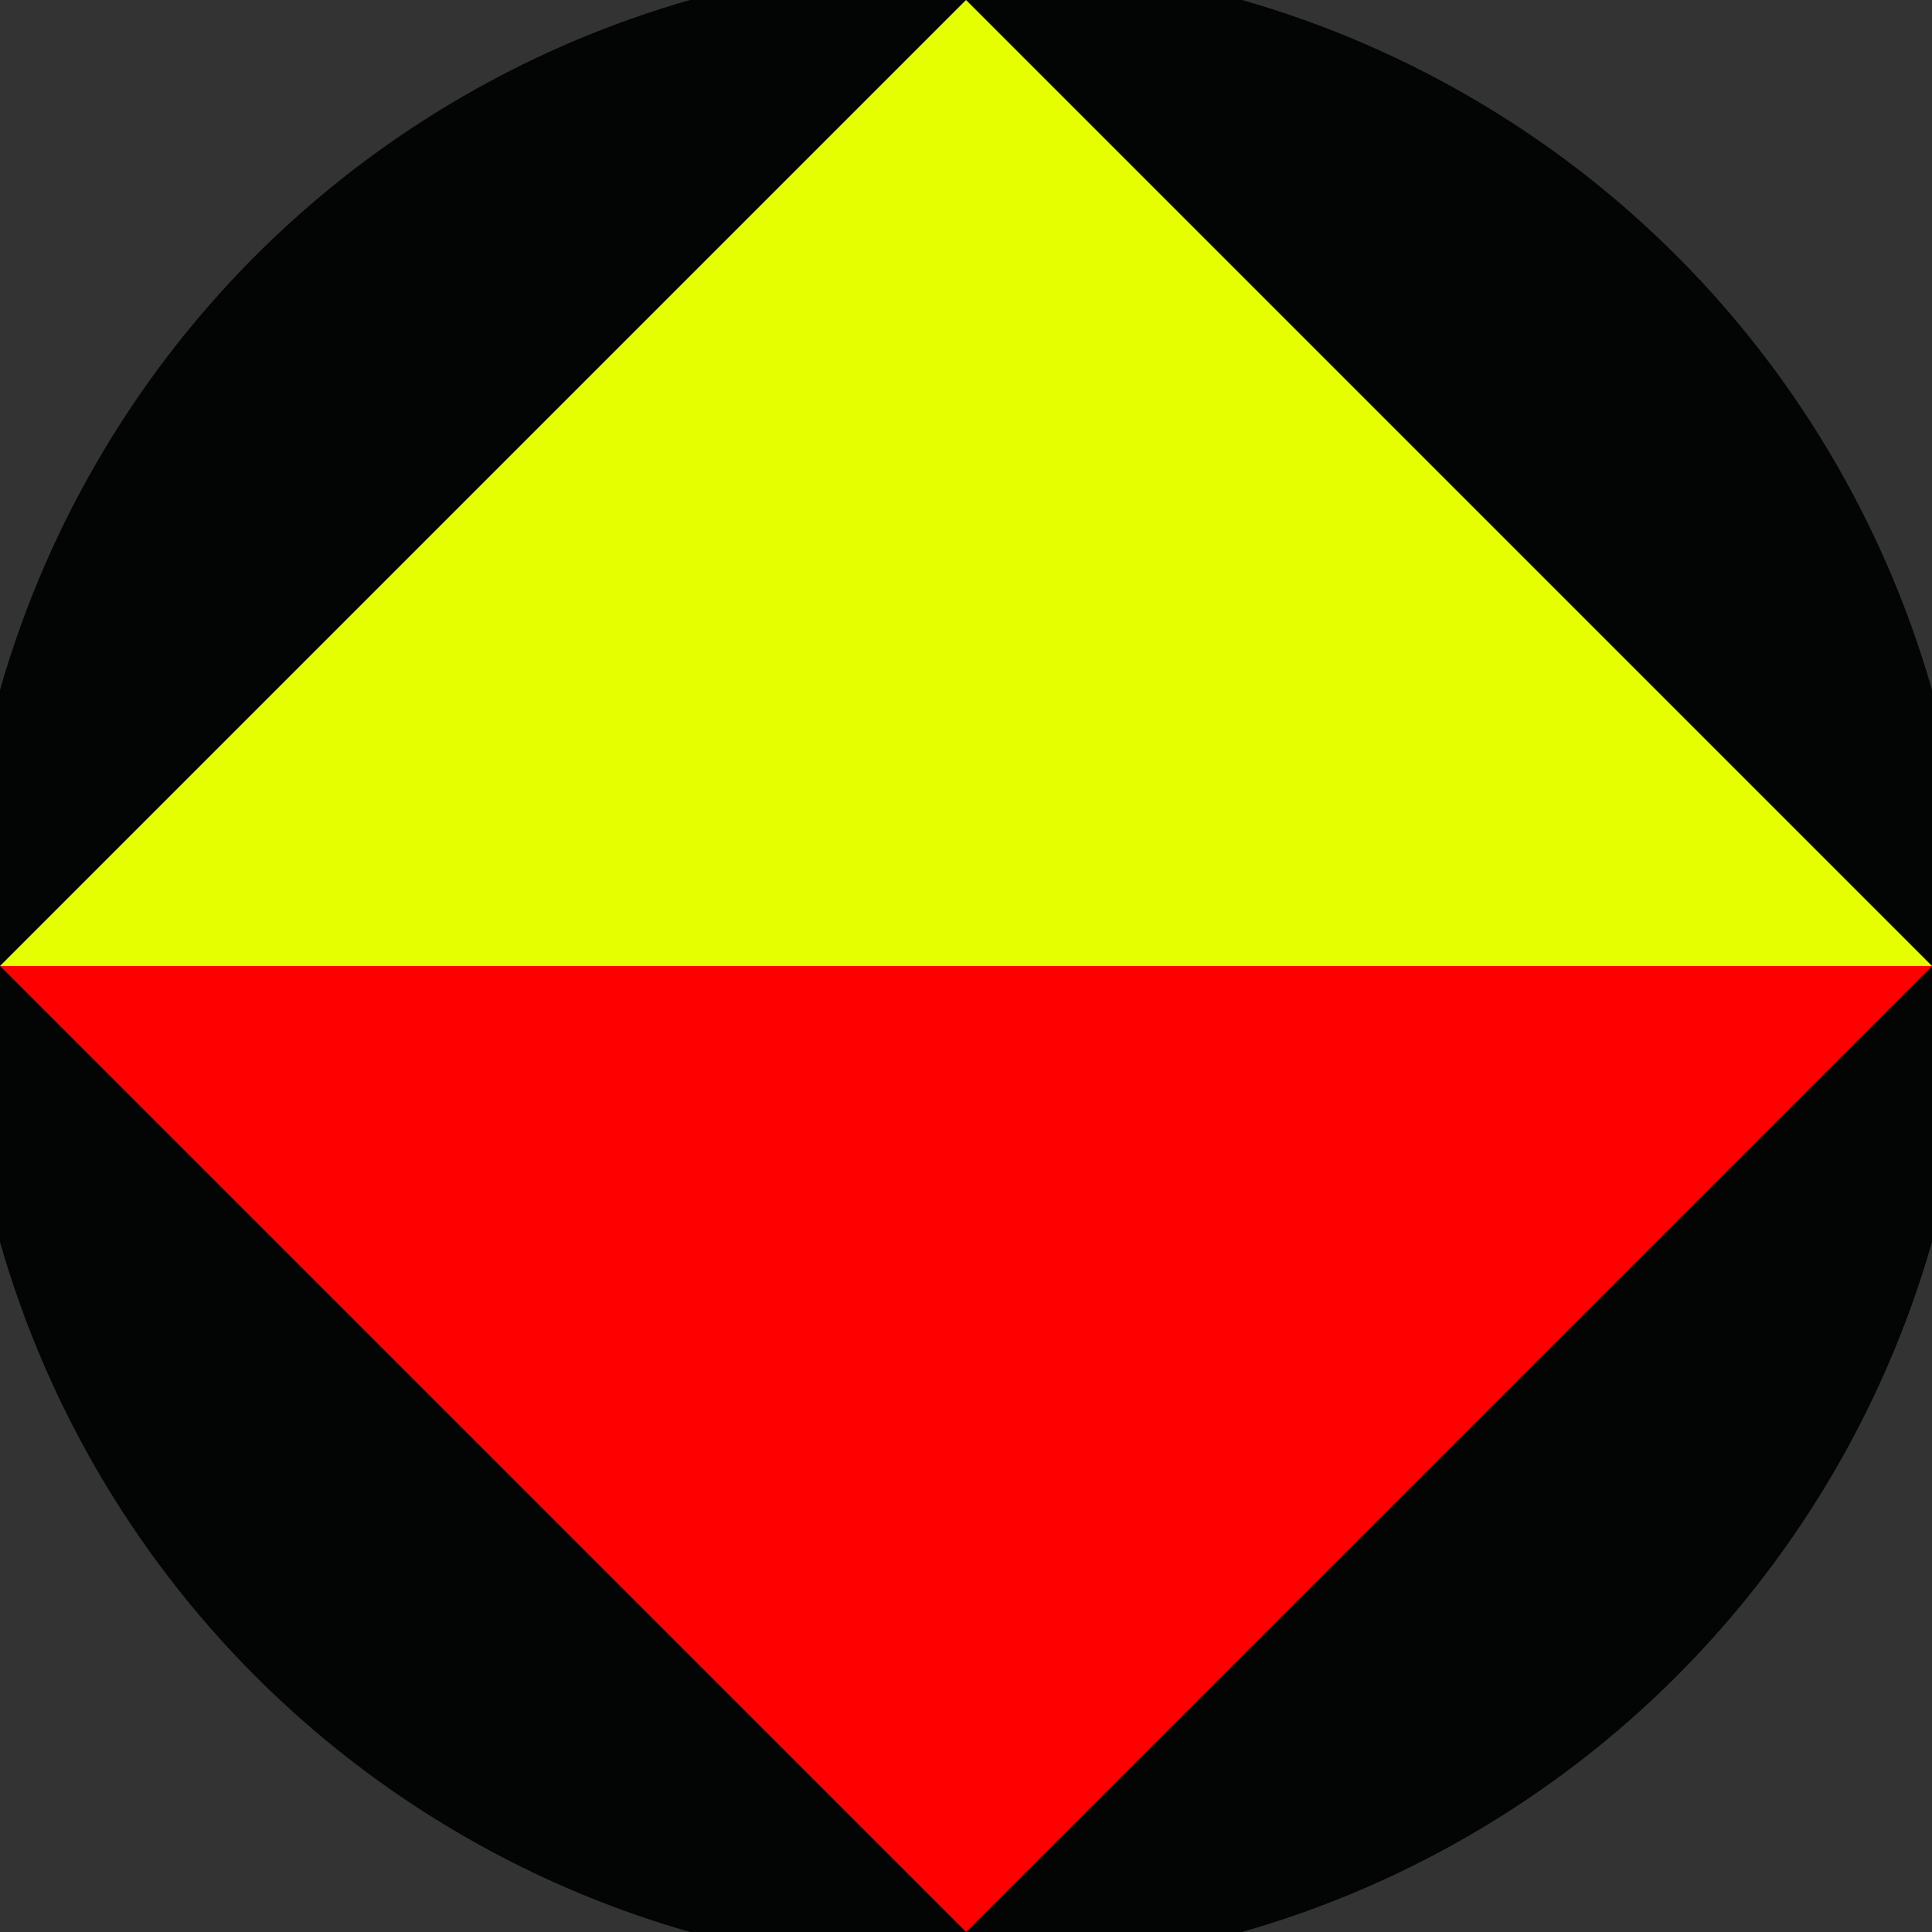 <svg xmlns="http://www.w3.org/2000/svg" width="128" height="128" viewBox="0 0 100 100" shape-rendering="geometricPrecision">
                            <rect x="0" y="0" width="100" height="100" fill="#333333" stroke="none"/>
                            <defs>
                                <clipPath id="clip">
                                    <circle cx="50" cy="50" r="52" />
                                    <!--<rect x="0" y="0" width="100" height="100"/>-->
                                </clipPath>
                            </defs>
                            <g transform="rotate(0 50 50)">
                            <rect x="0" y="0" width="100" height="100" fill="#030404" clip-path="url(#clip)"/><path d="M 50 100 L 0 50 H 100 Z" fill="#ff0000" clip-path="url(#clip)"/><path d="M 0 50 H 100 L 50 0 Z" fill="#e5ff00" clip-path="url(#clip)"/></g></svg>